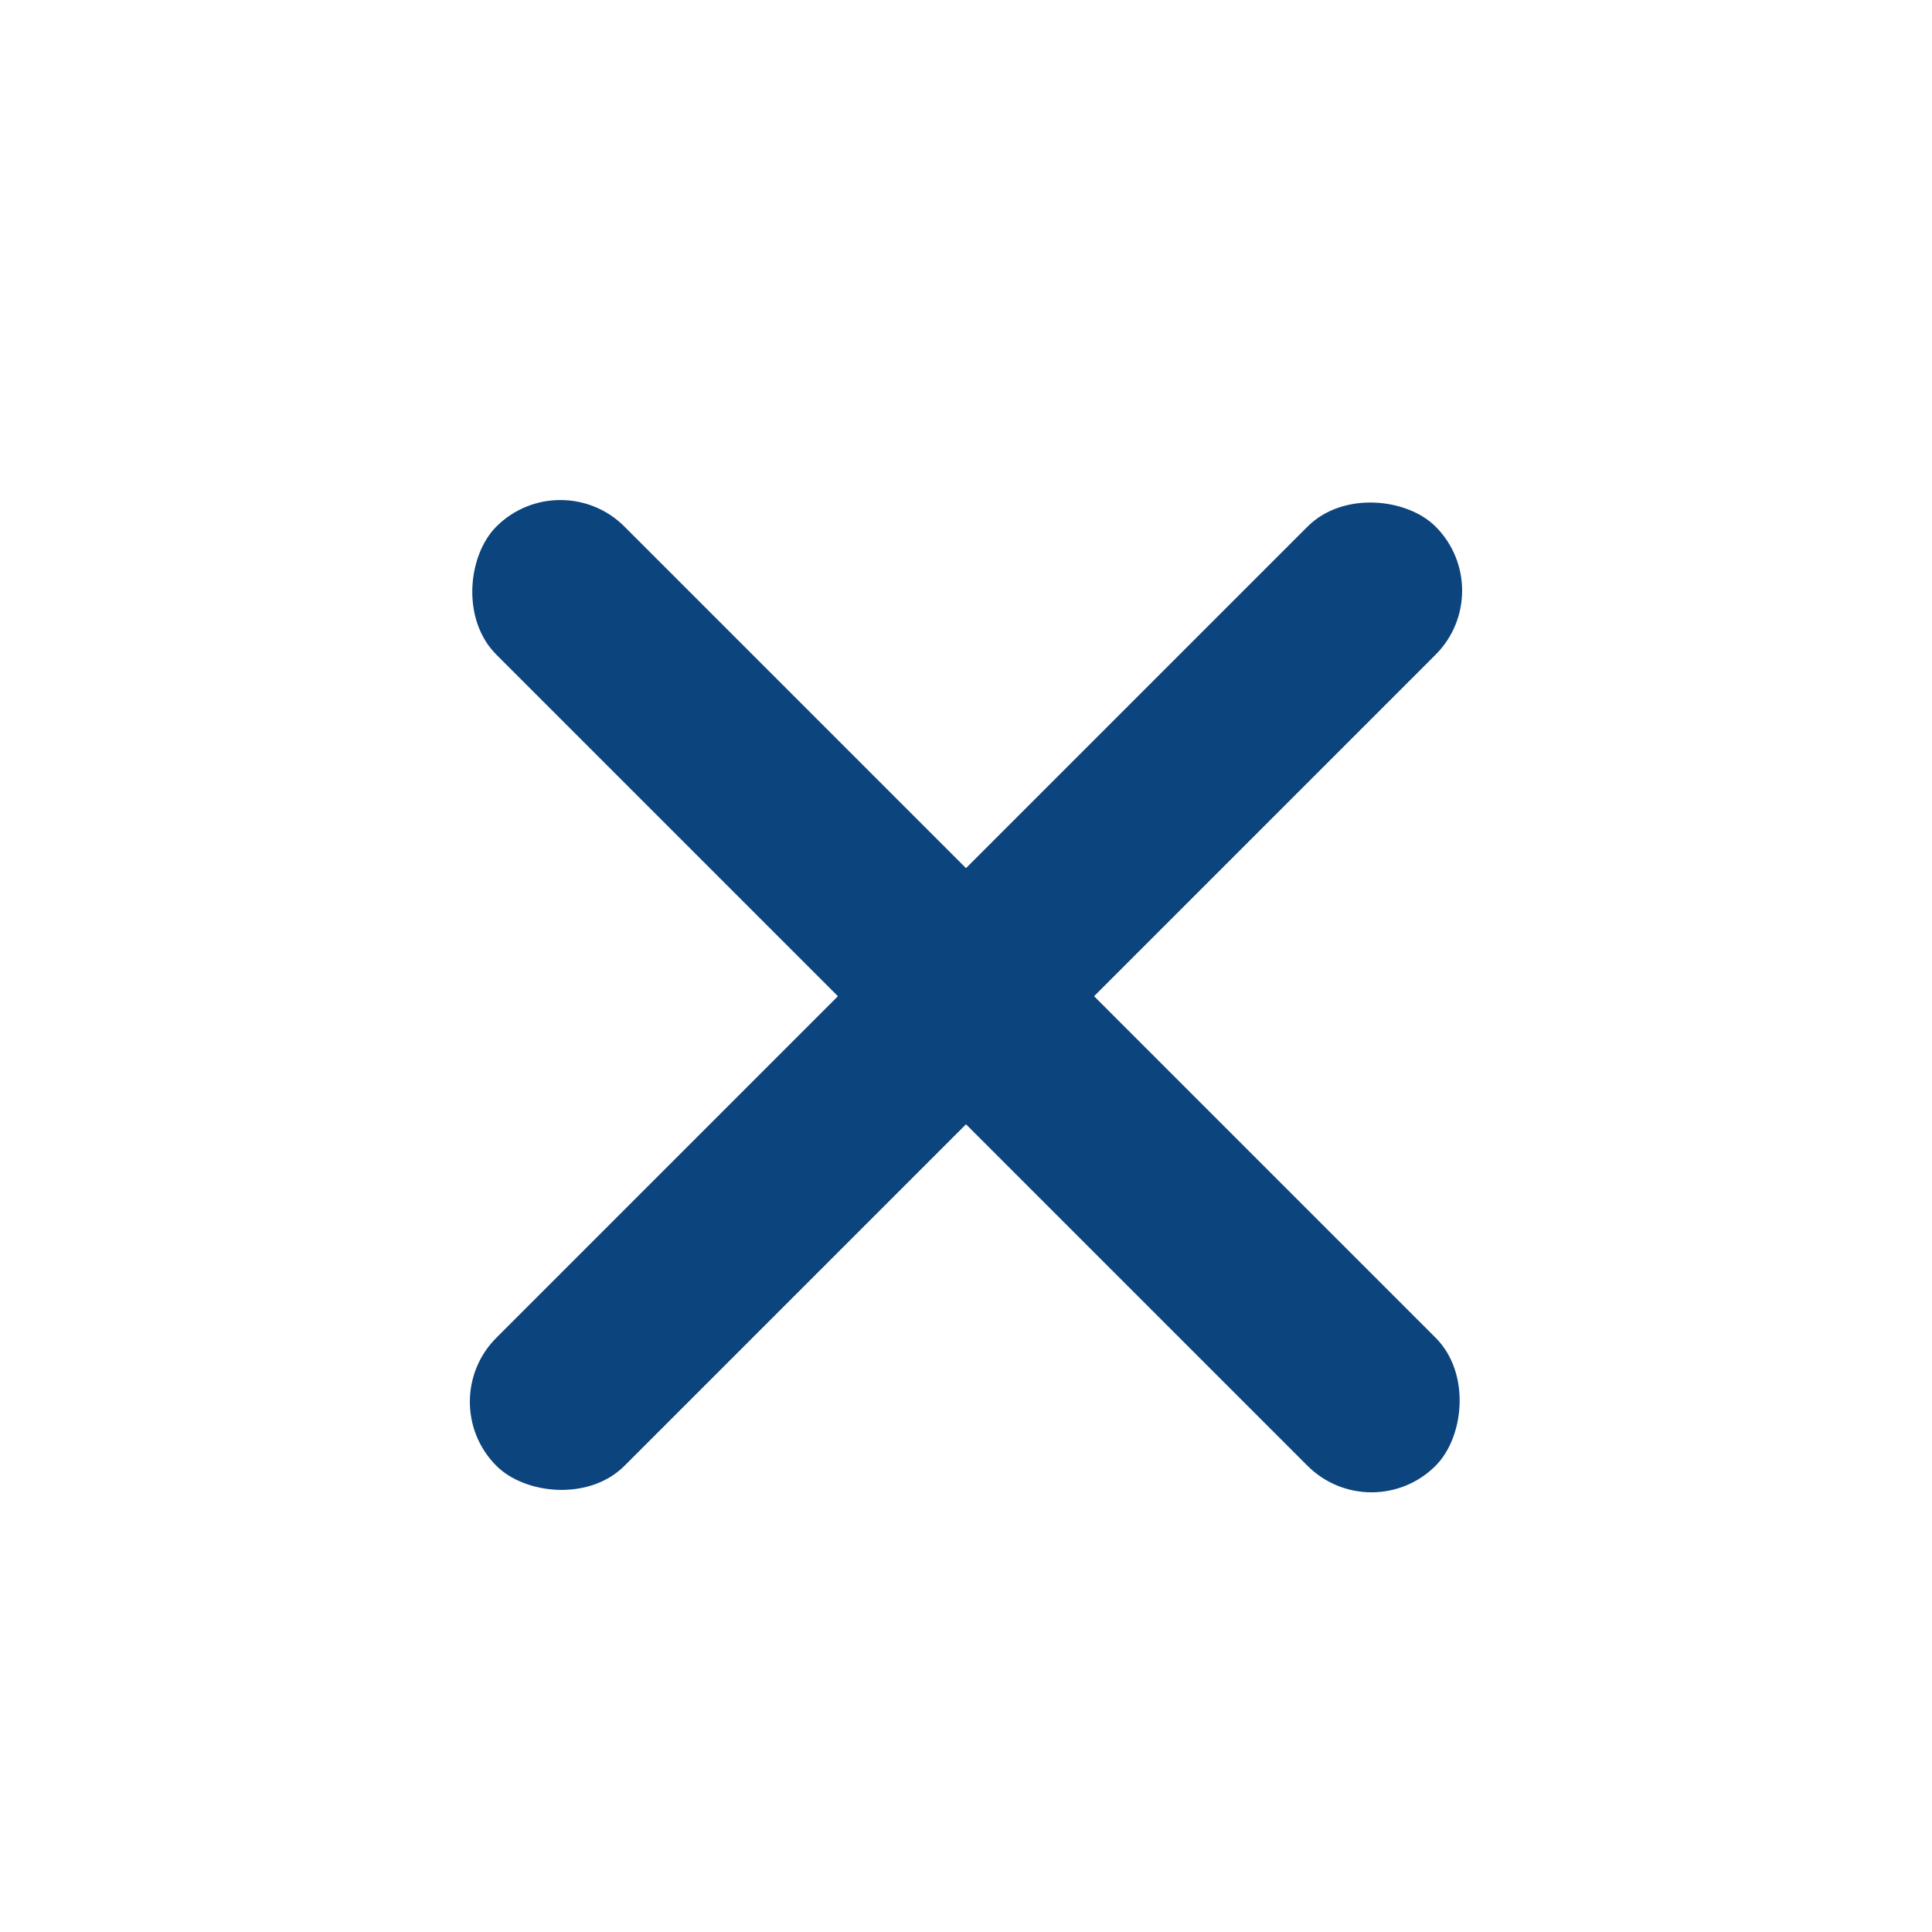 <svg width="32" height="32" viewBox="0 0 32 32" fill="none" xmlns="http://www.w3.org/2000/svg">
<rect x="7.161" y="23.218" width="22" height="3" rx="1.5" transform="rotate(-45 7.161 23.218)" fill="#0c447dc9"/>
<rect x="9.282" y="7.661" width="22" height="3" rx="1.5" transform="rotate(45 9.282 7.661)" fill="#0c447dc9"/>
</svg>
